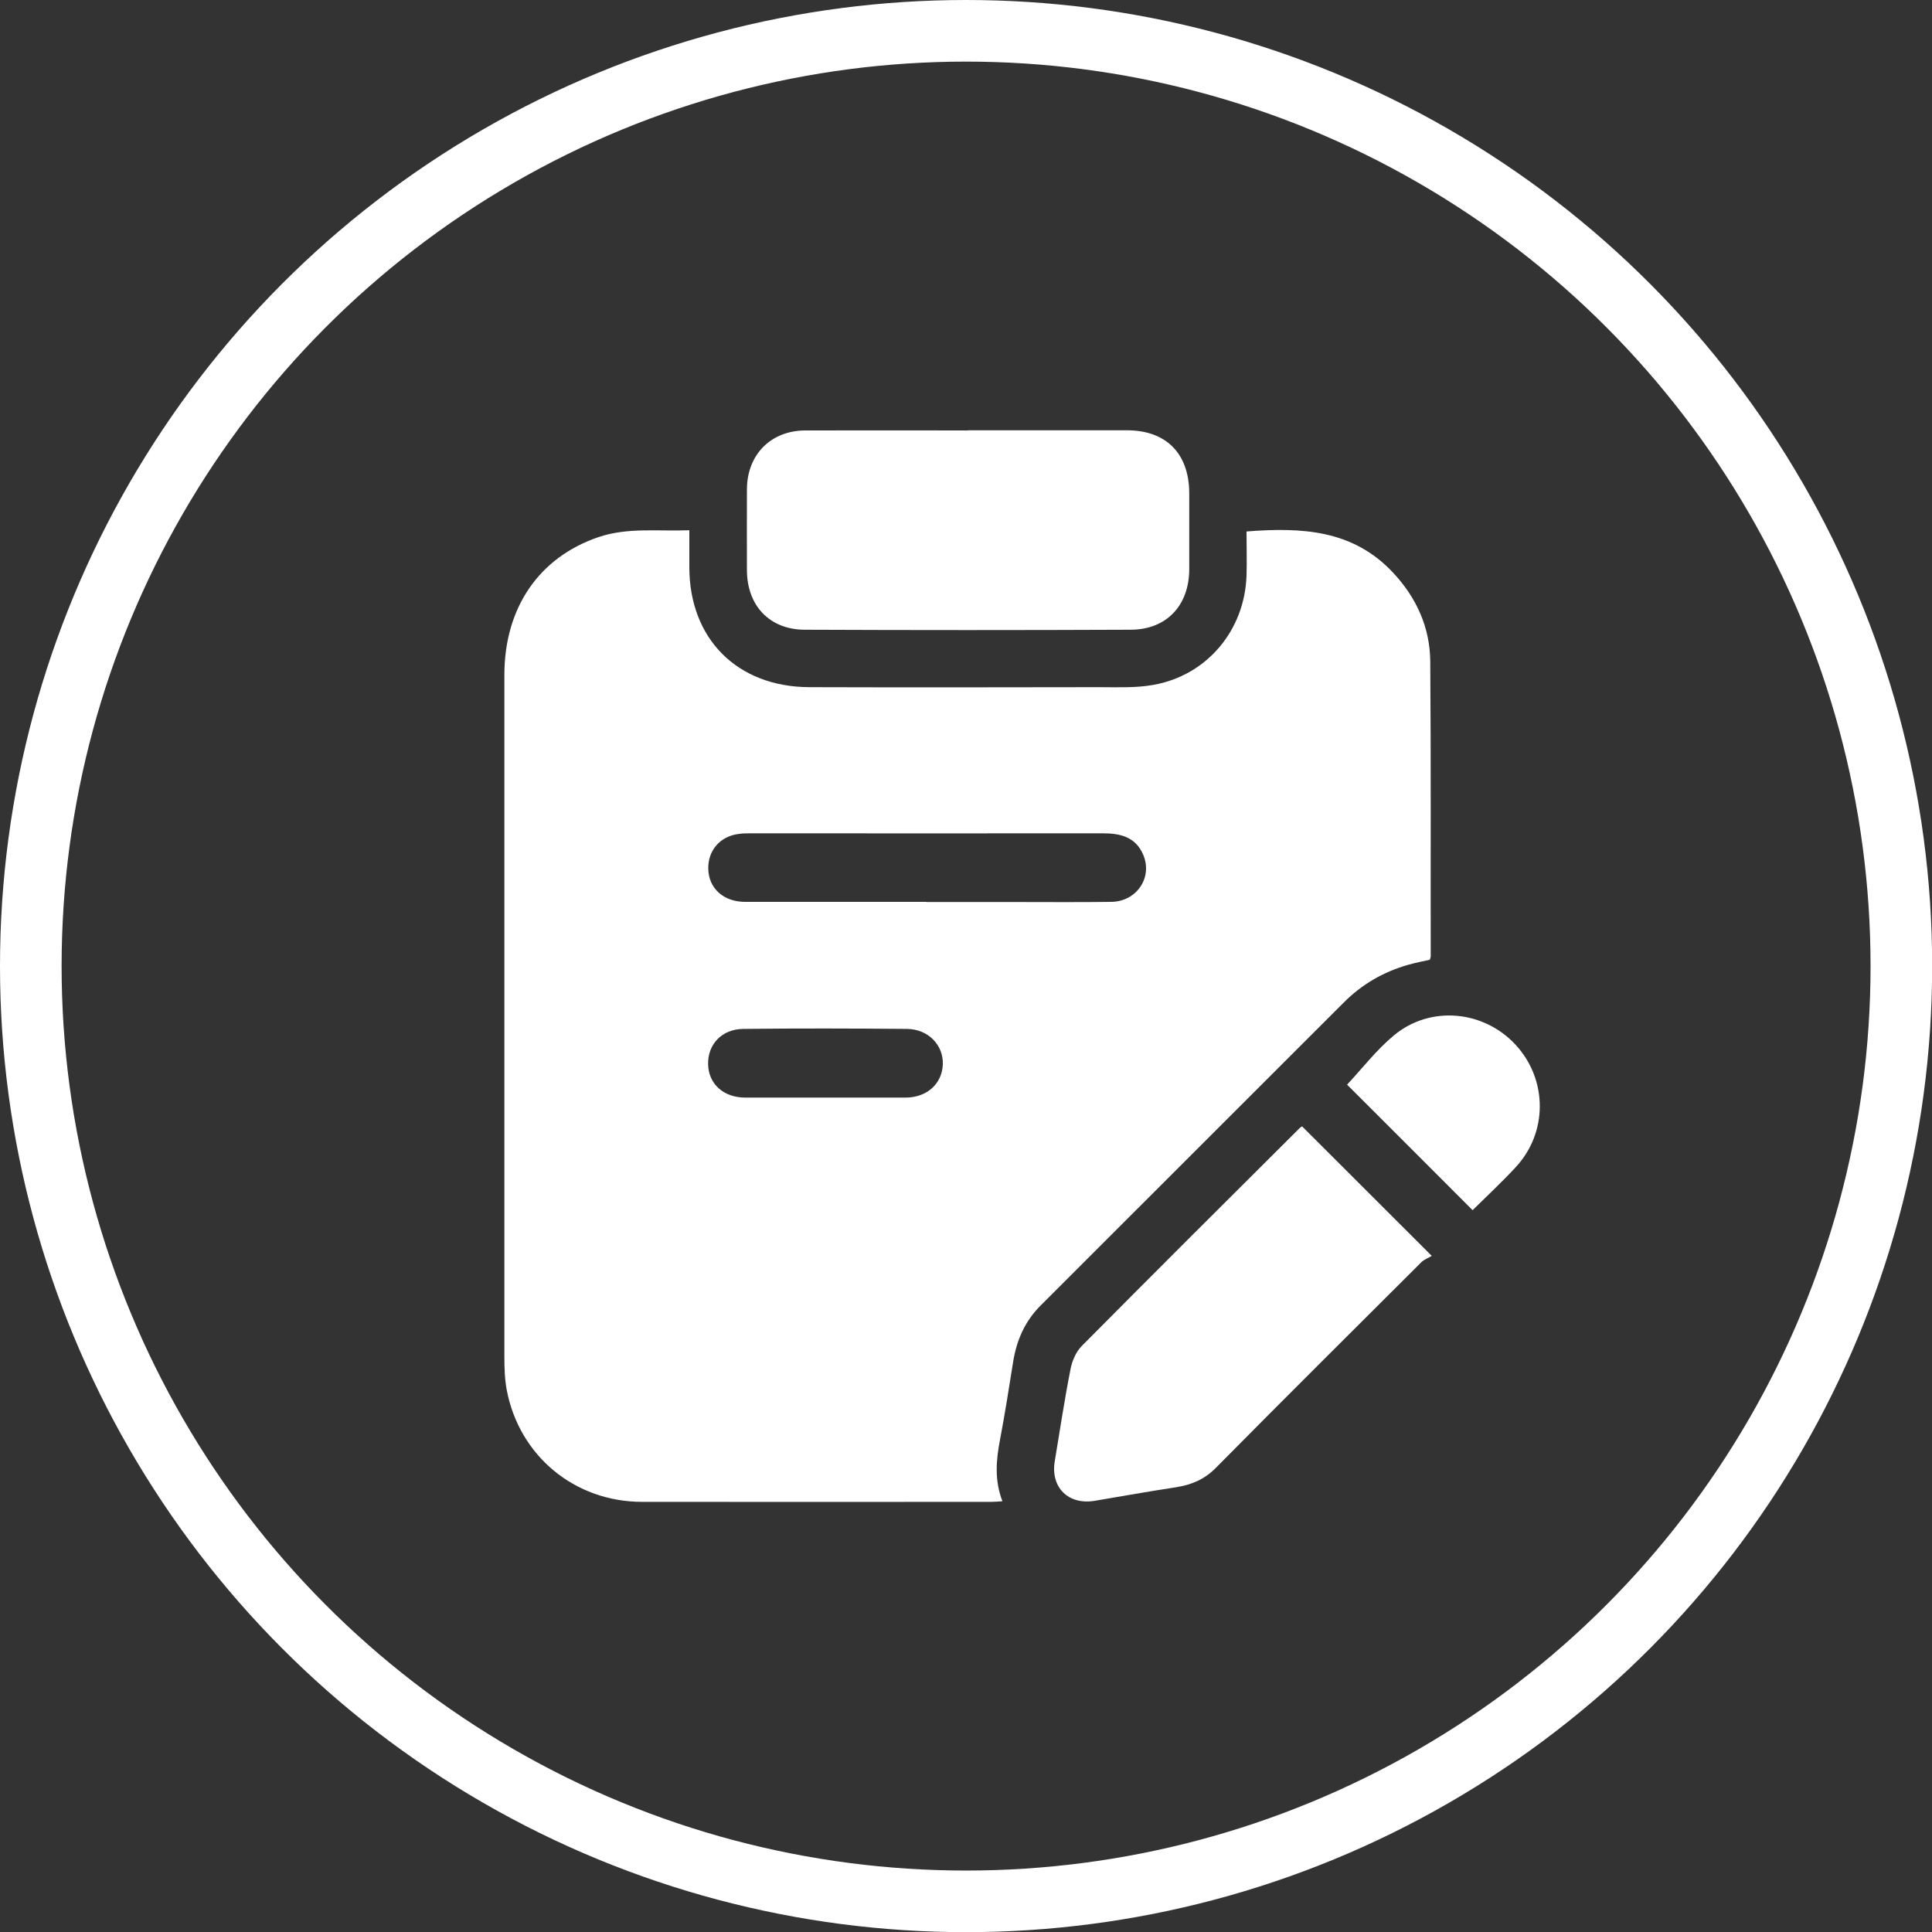 <svg xmlns="http://www.w3.org/2000/svg" id="Layer_2" data-name="Layer 2" viewBox="0 0 125.45 125.45"><rect x="0" y="0" width="125.45" height="125.45" fill="#333333" stroke="none"/><defs><style>      .cls-1 {        fill: none;        stroke: #fff;        stroke-miterlimit: 10;        stroke-width: 4px;      }      .cls-2 {        fill: #fff;        stroke-width: 0px;      }    </style></defs><g id="Layer_1-2" data-name="Layer 1"><g><path class="cls-2" d="M44.76,34.43c0,.86,0,1.62,0,2.39,0,4.66,3.11,7.78,7.79,7.8,6.26.02,12.53.01,18.79,0,1.19,0,2.4.06,3.56-.15,3.48-.62,5.92-3.55,6.04-7.09.03-.95,0-1.9,0-2.87,3.57-.28,6.92-.12,9.53,2.69,1.51,1.62,2.38,3.54,2.4,5.74.05,6.39.02,12.78.03,19.17,0,.05-.03.1-.06.21-.44.1-.92.19-1.38.32-1.63.46-3.04,1.28-4.23,2.48-6.55,6.55-13.1,13.1-19.66,19.65-1.01,1.01-1.55,2.23-1.78,3.63-.27,1.68-.53,3.37-.85,5.05-.26,1.34-.38,2.66.15,4.03-.29.02-.5.04-.72.04-7.56,0-15.11.01-22.67,0-4.39,0-7.99-2.99-8.8-7.28-.13-.71-.15-1.44-.15-2.16,0-14.75,0-29.5,0-44.25,0-4.36,2.24-7.63,6.1-8.95,1.91-.65,3.88-.37,5.92-.45ZM60.15,58.57c1.86,0,3.73,0,5.59,0,2.15,0,4.3.02,6.44-.01,1.63-.03,2.67-1.58,2.06-3.04-.48-1.15-1.45-1.41-2.6-1.41-7.63.01-15.27,0-22.9,0-.26,0-.52,0-.77.04-1.2.14-2.01,1.07-1.98,2.27.03,1.26.98,2.13,2.37,2.14,3.93,0,7.87,0,11.8,0ZM53.52,71.27c1.76,0,3.51,0,5.27,0,1.4,0,2.39-.9,2.43-2.17.04-1.24-.95-2.28-2.33-2.29-3.54-.03-7.08-.04-10.62,0-1.4.01-2.32,1-2.29,2.3.03,1.28,1,2.16,2.42,2.16,1.71,0,3.41,0,5.12,0Z"></path><path class="cls-2" d="M62.86,27.94c3.44,0,6.88,0,10.32,0,2.54,0,4.03,1.51,4.04,4.07,0,1.66,0,3.31,0,4.97-.01,2.33-1.47,3.9-3.79,3.91-7.06.03-14.12.03-21.18,0-2.29-.01-3.74-1.57-3.75-3.86,0-1.76-.01-3.52,0-5.28.02-2.24,1.56-3.8,3.81-3.8,3.52-.01,7.04,0,10.55,0Z"></path><path class="cls-2" d="M84.55,73.14c2.77,2.77,5.5,5.49,8.42,8.41-.2.12-.49.22-.69.42-4.45,4.44-8.91,8.87-13.33,13.34-.74.75-1.57,1.1-2.58,1.26-1.76.27-3.52.58-5.28.88-1.71.29-2.89-.86-2.6-2.58.33-1.99.63-3.98,1.02-5.96.1-.53.35-1.12.72-1.5,4.7-4.74,9.43-9.45,14.16-14.16.05-.05.12-.09.16-.11Z"></path><path class="cls-2" d="M87.47,70.43c.97-1.04,1.9-2.25,3.04-3.2,2.37-1.97,5.85-1.63,7.92.63,2.07,2.26,2.08,5.7-.03,7.95-.91.98-1.89,1.89-2.78,2.77-2.77-2.78-5.51-5.51-8.15-8.15Z"></path></g><circle class="cls-1" cx="62.73" cy="62.73" r="60.73"></circle></g></svg>